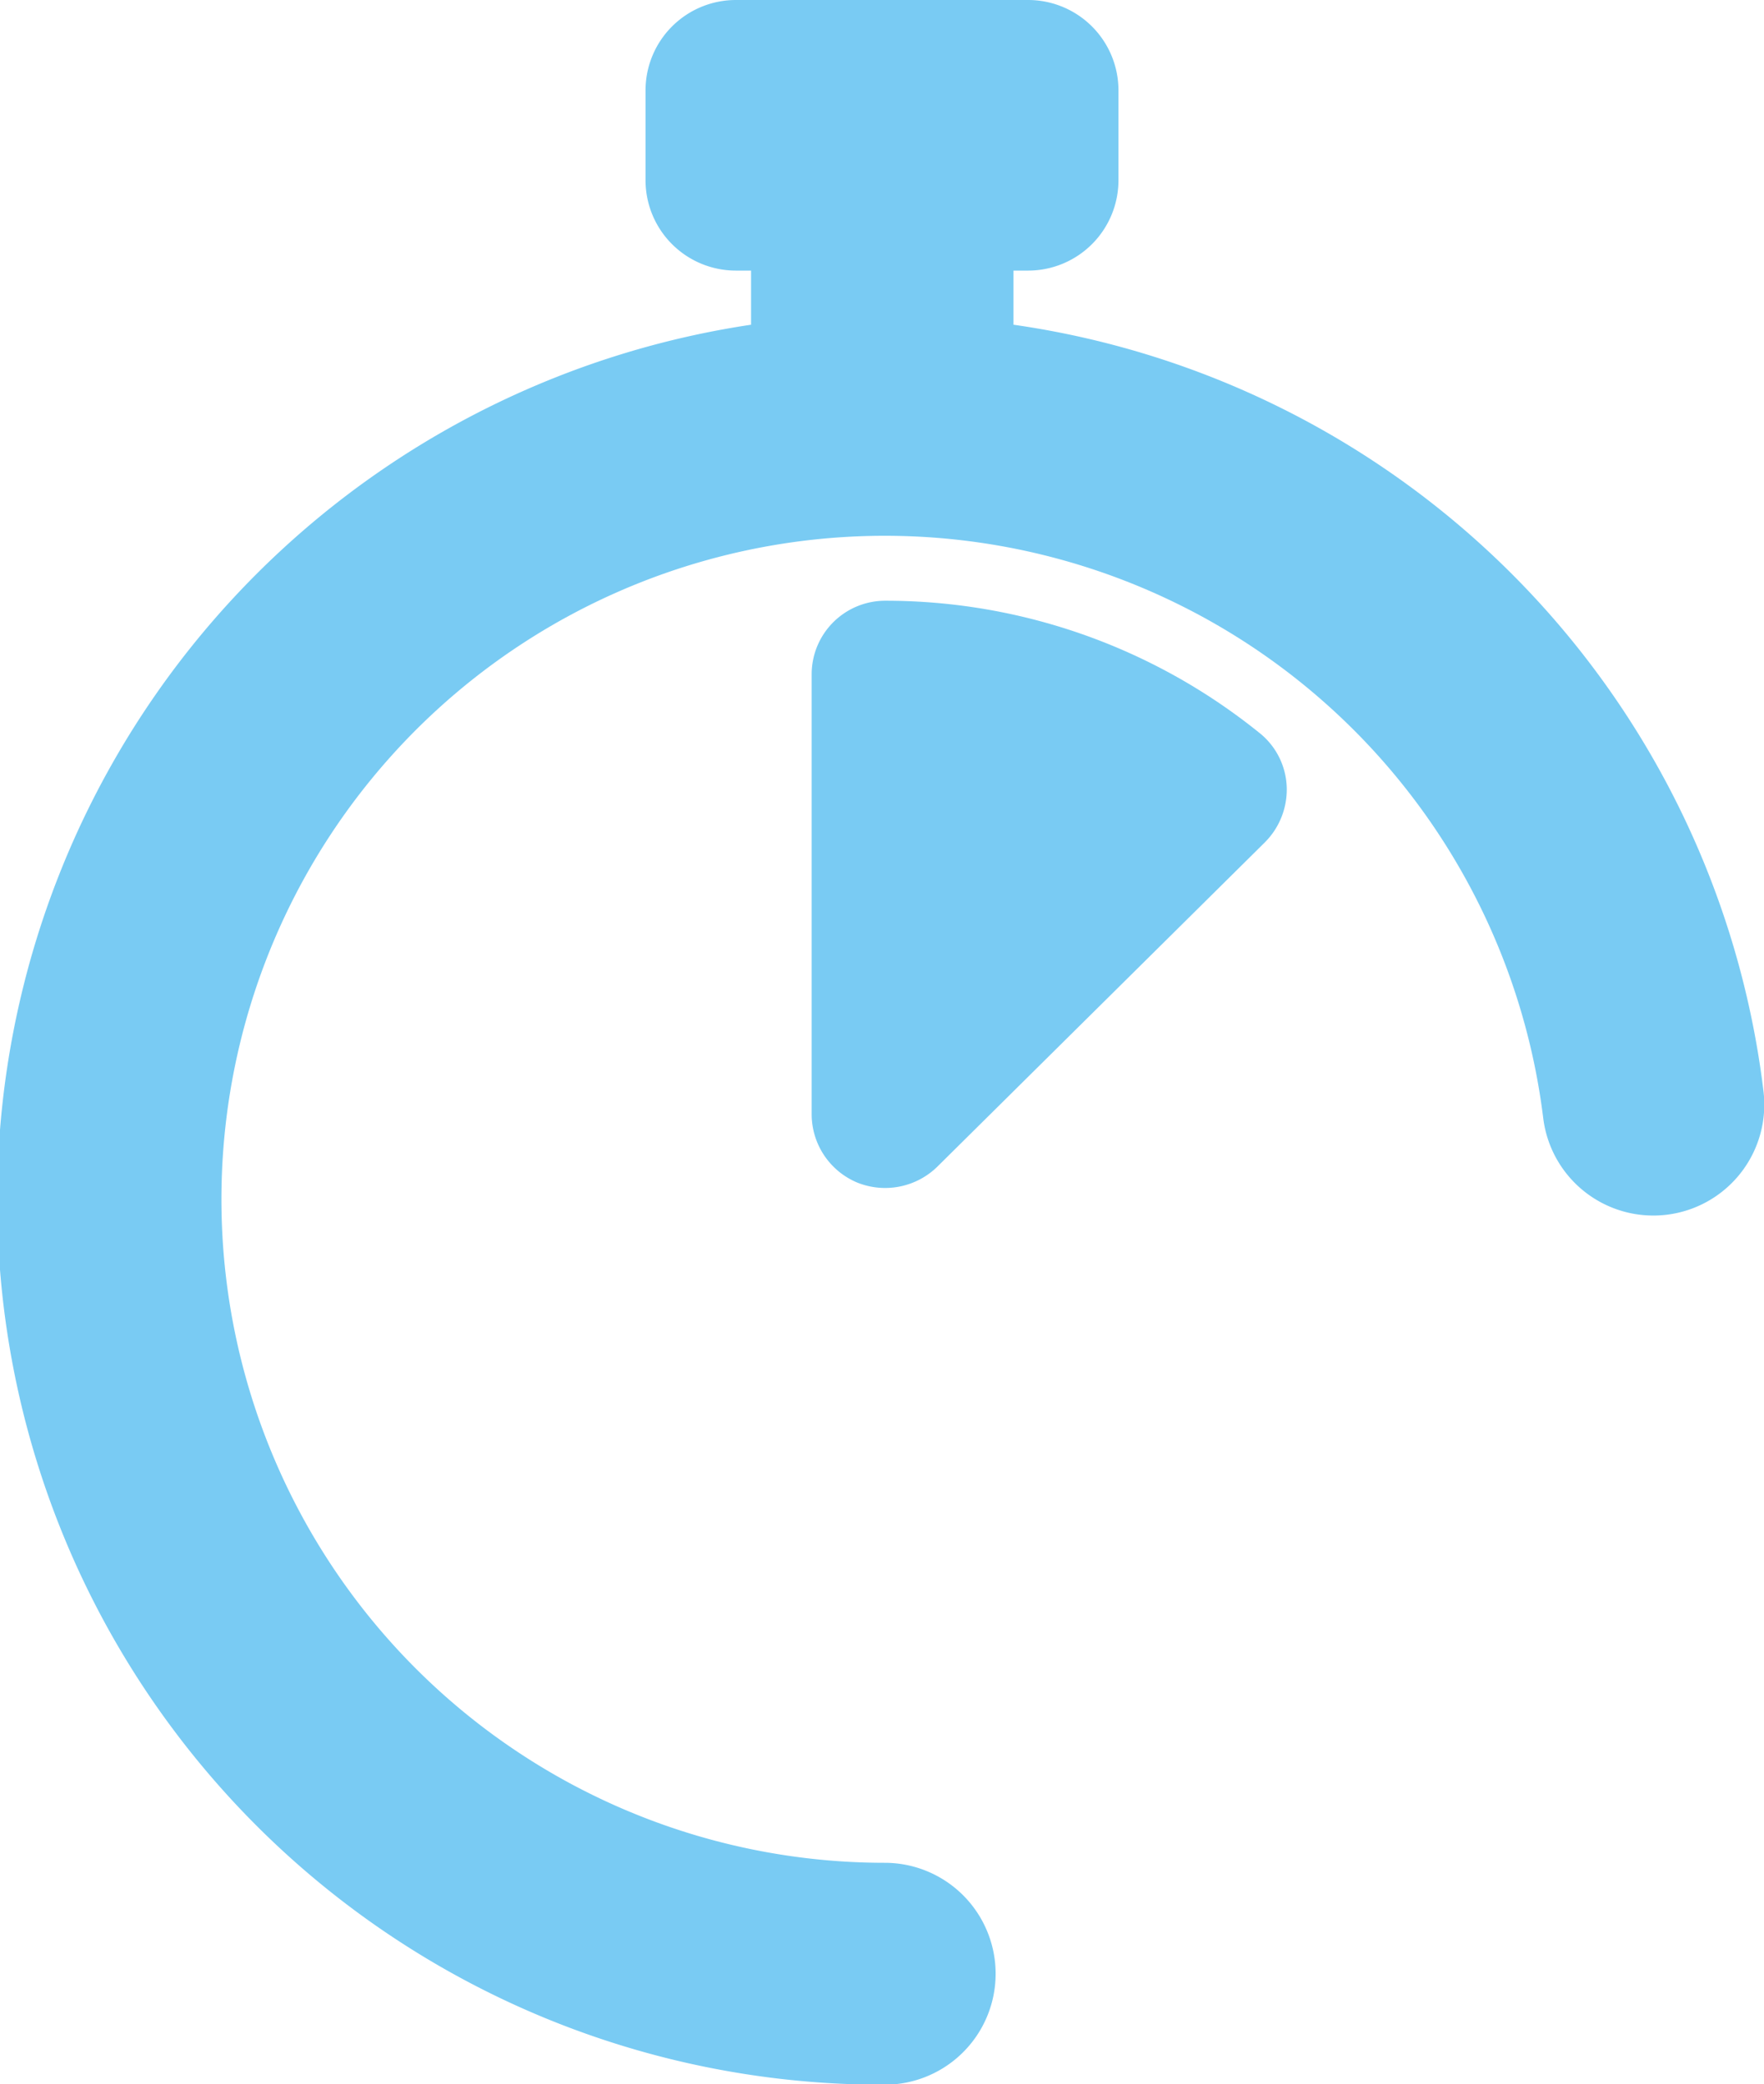 <svg xmlns="http://www.w3.org/2000/svg" viewBox="0 0 32.6 38.51"><defs><style>.cls-1{fill:#79cbf3;}</style></defs><title>icono-preparacion</title><g id="Capa_2" data-name="Capa 2"><g id="material_página" data-name="material página"><path class="cls-1" d="M32.59,20.16A16.28,16.28,0,0,0,18.73,6V5H19a1.67,1.67,0,0,0,1.67-1.67V1.67A1.67,1.67,0,0,0,19,0H13.6a1.67,1.67,0,0,0-1.67,1.67V3.34A1.67,1.67,0,0,0,13.6,5h.28V6a16.35,16.35,0,0,0,2.47,32.52,2.05,2.05,0,0,0,0-4.1A12.26,12.26,0,1,1,28.52,20.66a2.05,2.05,0,1,0,4.07-.5Z"/><path class="cls-1" d="M23.26,13.53a11,11,0,0,0-6.91-2.43A1.36,1.36,0,0,0,15,12.46v8.13a1.37,1.37,0,0,0,.84,1.26,1.38,1.38,0,0,0,1.48-.29l6.06-6a1.38,1.38,0,0,0,.4-1A1.34,1.34,0,0,0,23.26,13.53Z"/></g></g></svg>